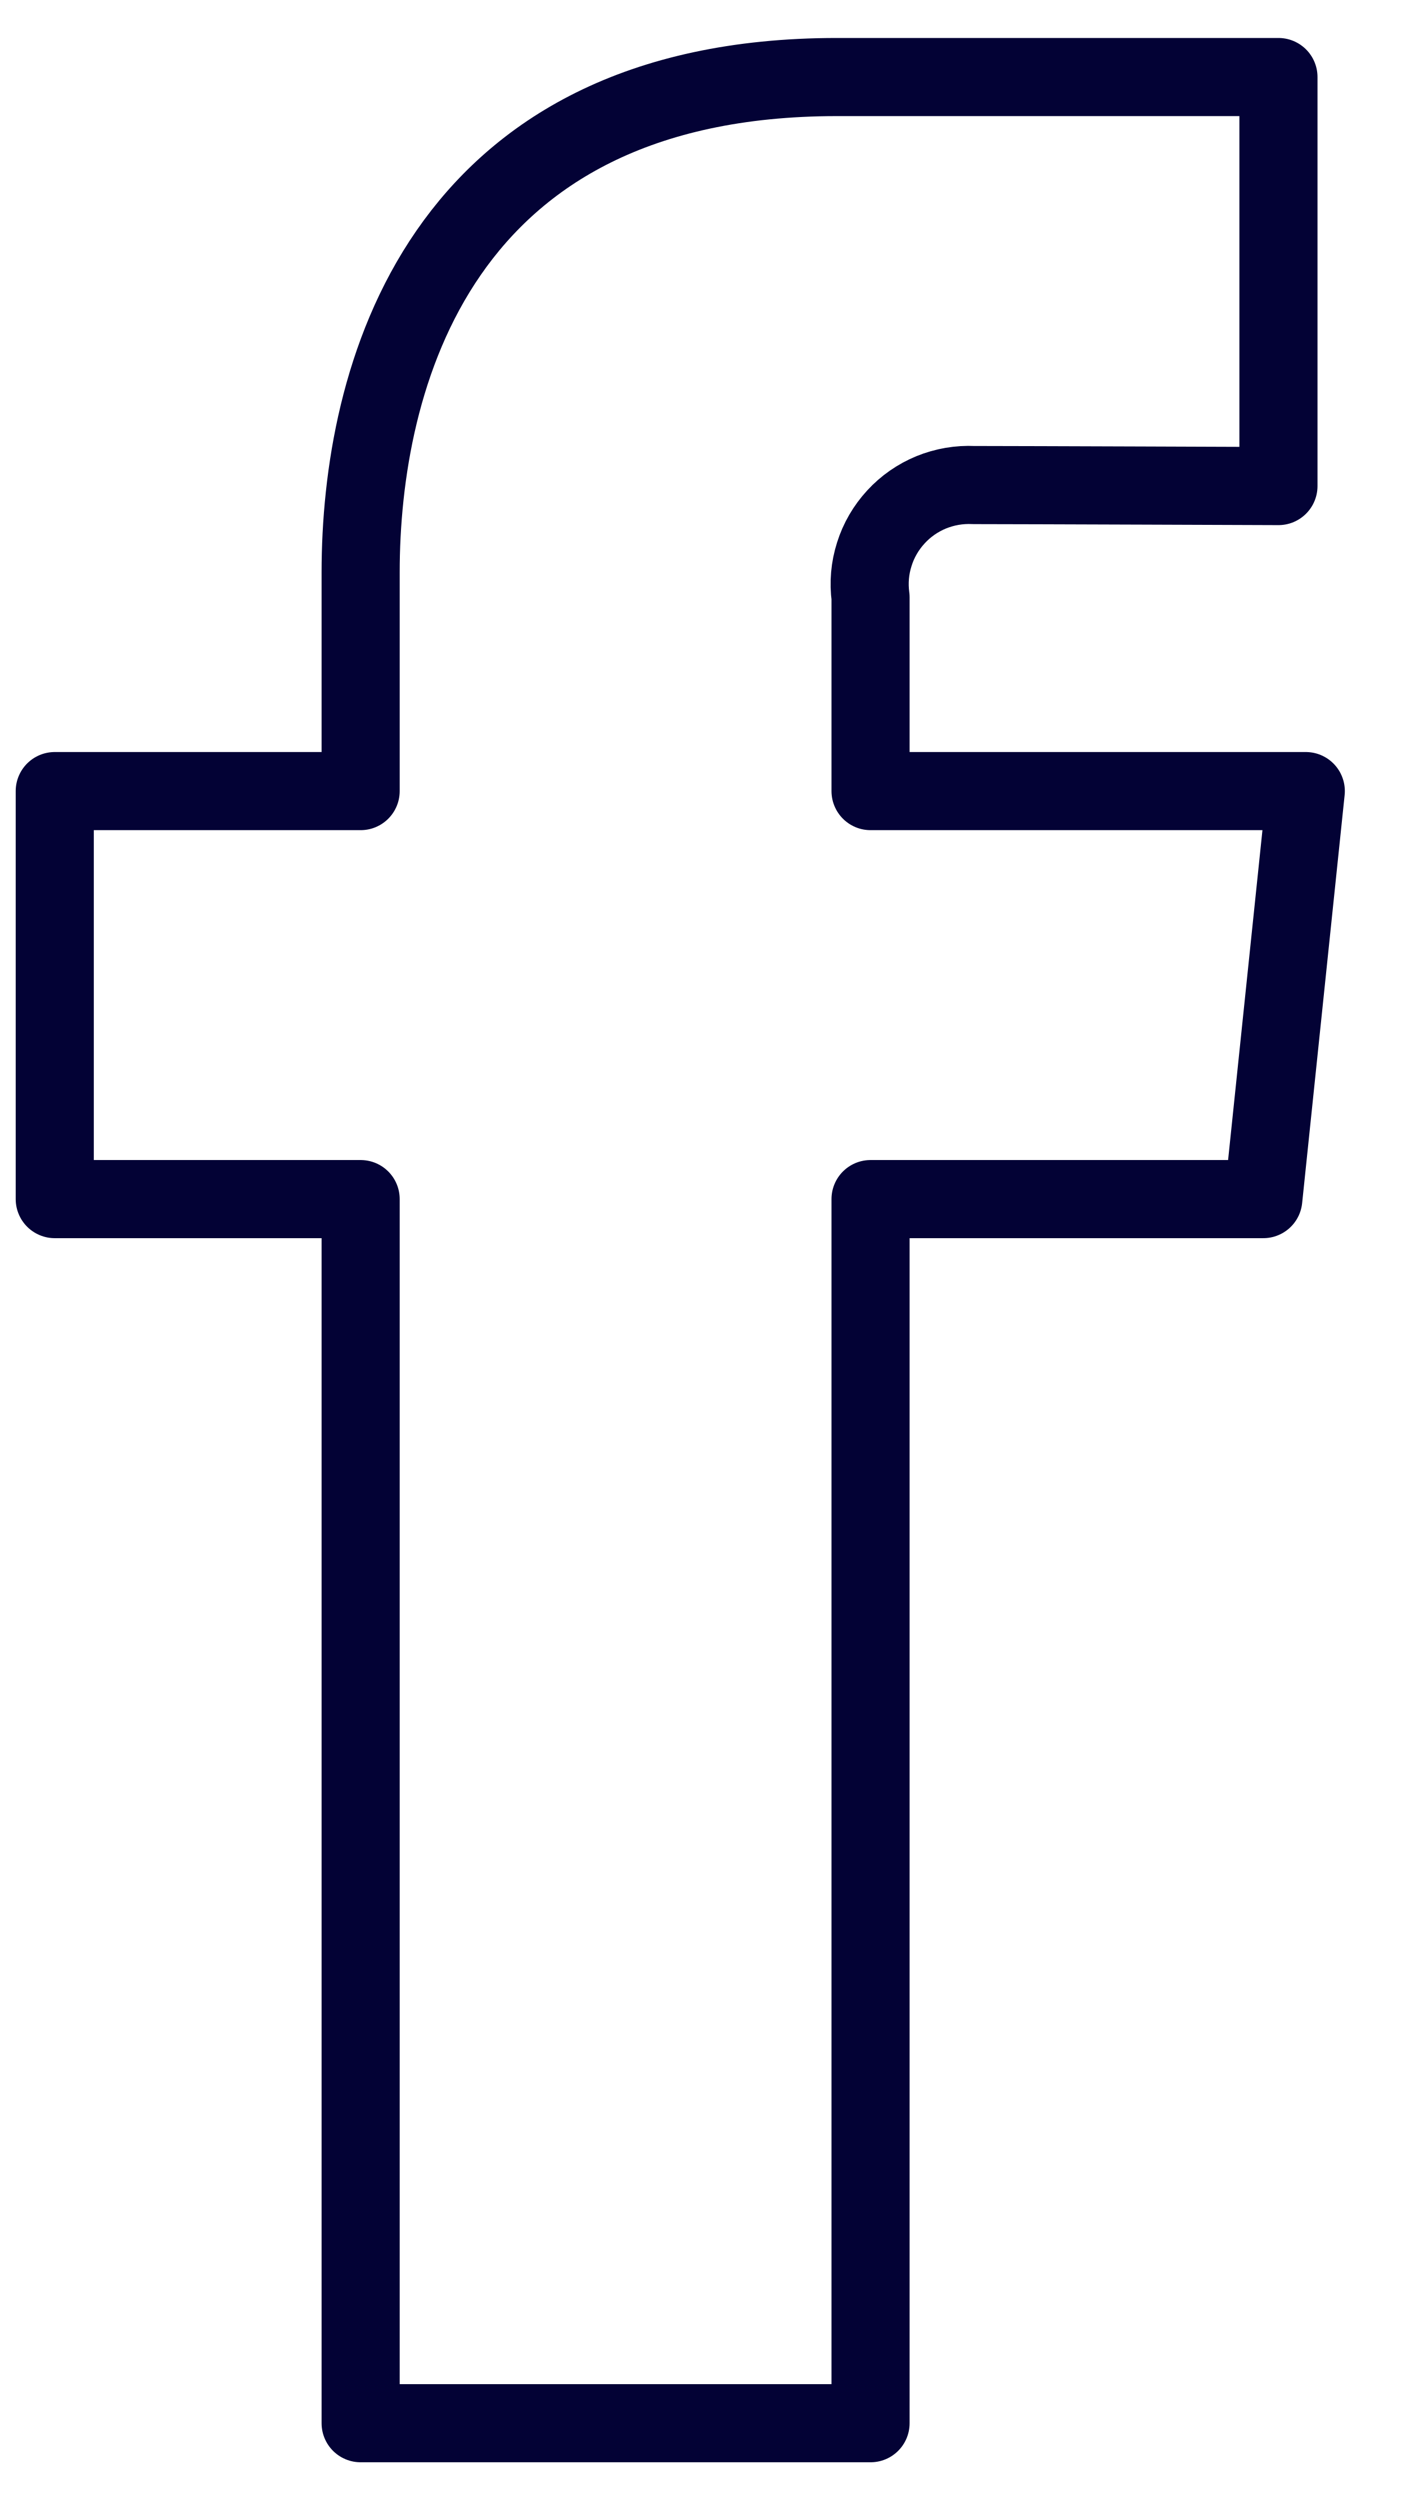 <svg width="18" height="32" viewBox="0 0 18 32" fill="none" xmlns="http://www.w3.org/2000/svg">
<path d="M16.717 10.125H11.145V7.644C11.12 7.46 11.136 7.272 11.193 7.094C11.248 6.917 11.343 6.754 11.469 6.617C11.595 6.479 11.75 6.372 11.922 6.301C12.095 6.231 12.28 6.199 12.466 6.208C13.012 6.208 16.367 6.221 16.367 6.221V0.986H10.716C5.589 0.986 4.617 4.869 4.617 7.325V10.125H0.701V15.347H4.617V31.014H11.145V15.347H16.173L16.717 10.125Z" stroke="#030235" stroke-linecap="round" stroke-linejoin="round"/>
</svg>
